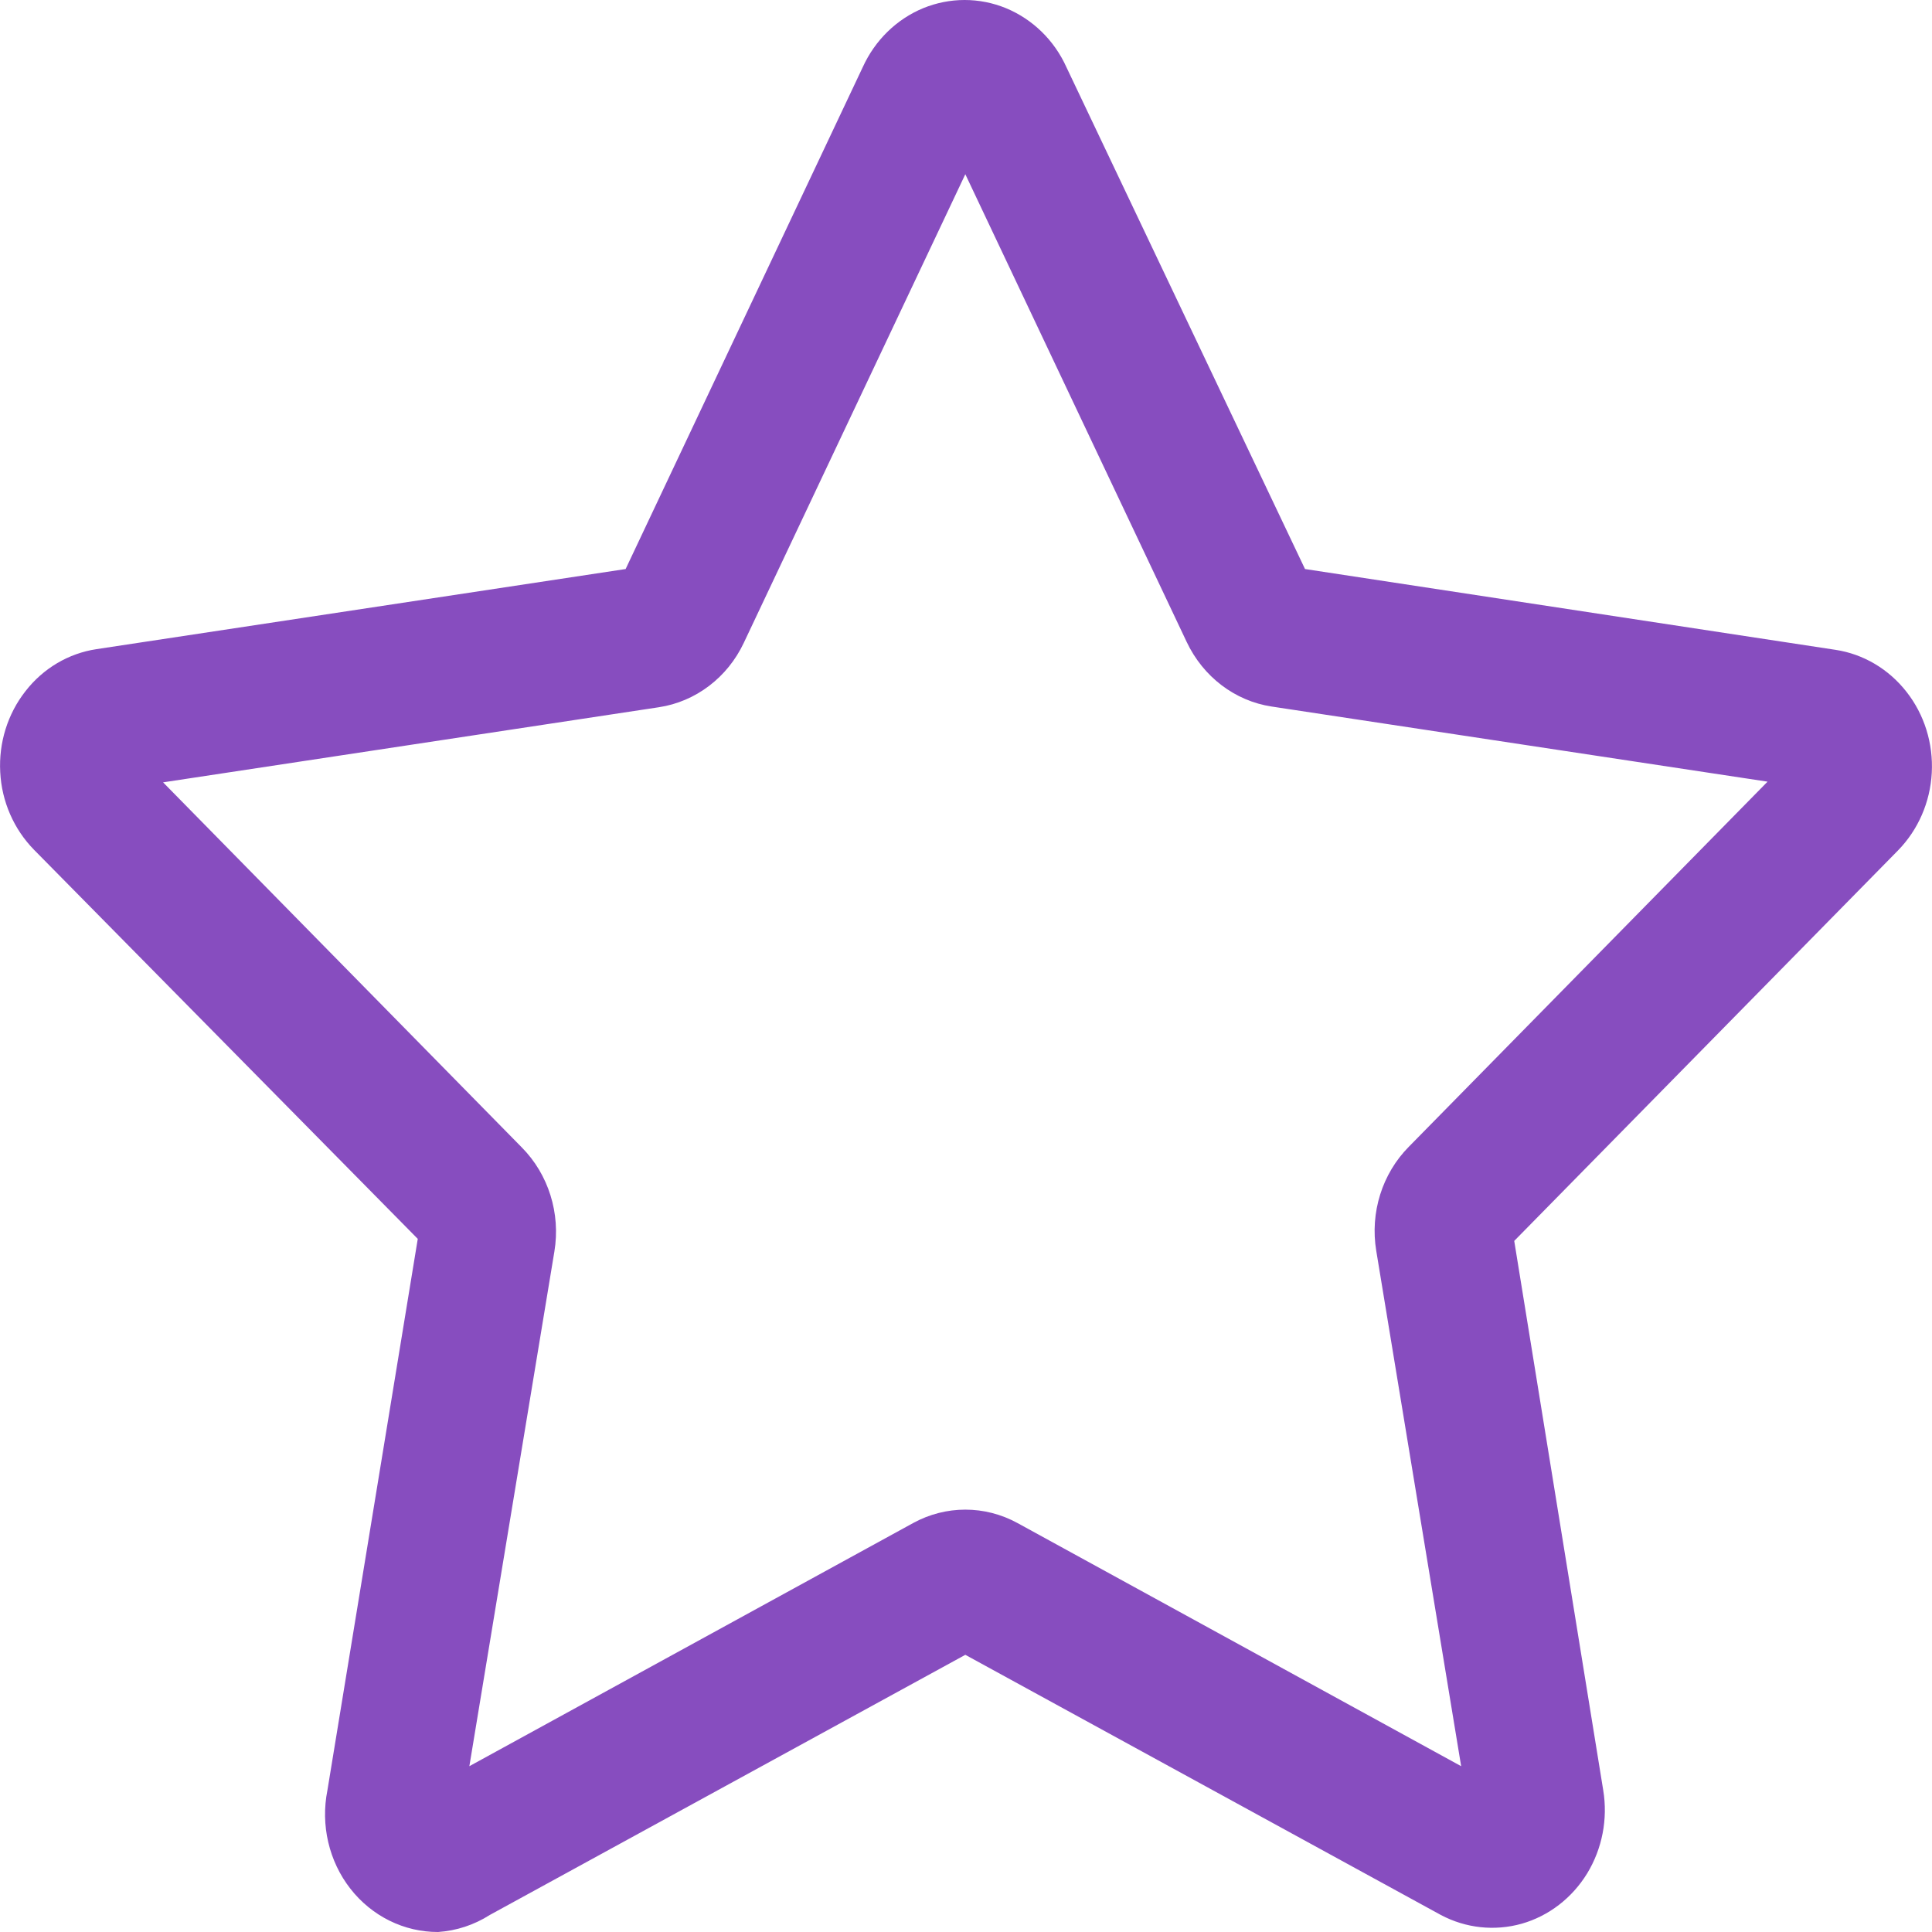 <svg width="17" height="17" viewBox="0 0 17 17" fill="none" xmlns="http://www.w3.org/2000/svg">
<path d="M3.855 17C3.556 17.001 3.272 16.861 3.083 16.619C2.894 16.377 2.82 16.058 2.881 15.753L3.676 10.901L0.299 7.477C0.122 7.296 0.015 7.053 0.002 6.794C-0.012 6.536 0.067 6.282 0.224 6.082C0.38 5.881 0.603 5.749 0.849 5.712L5.505 5.007L7.591 0.592V0.592C7.699 0.354 7.889 0.169 8.123 0.072C8.358 -0.024 8.618 -0.024 8.852 0.072C9.086 0.169 9.277 0.354 9.384 0.592L11.483 5.007L16.151 5.718C16.396 5.755 16.619 5.887 16.776 6.088C16.933 6.288 17.012 6.542 16.998 6.801C16.984 7.059 16.878 7.302 16.701 7.483L13.324 10.919L14.107 15.752C14.149 16.006 14.098 16.267 13.966 16.484C13.833 16.701 13.628 16.859 13.39 16.927C13.152 16.994 12.898 16.967 12.678 16.85L8.494 14.561L4.31 16.85C4.172 16.938 4.016 16.989 3.855 17L3.855 17ZM1.435 6.884L4.591 10.096H4.591C4.826 10.333 4.934 10.677 4.878 11.013L4.13 15.541L8.034 13.402V13.402C8.322 13.244 8.666 13.244 8.954 13.402L12.857 15.541L12.11 11.007V11.007C12.054 10.67 12.162 10.327 12.397 10.09L15.553 6.878L11.19 6.217H11.19C10.866 6.168 10.587 5.955 10.442 5.649L8.494 1.533L6.545 5.656C6.401 5.962 6.121 6.174 5.798 6.223L1.435 6.884Z" fill="#874DBF"/>
</svg>
